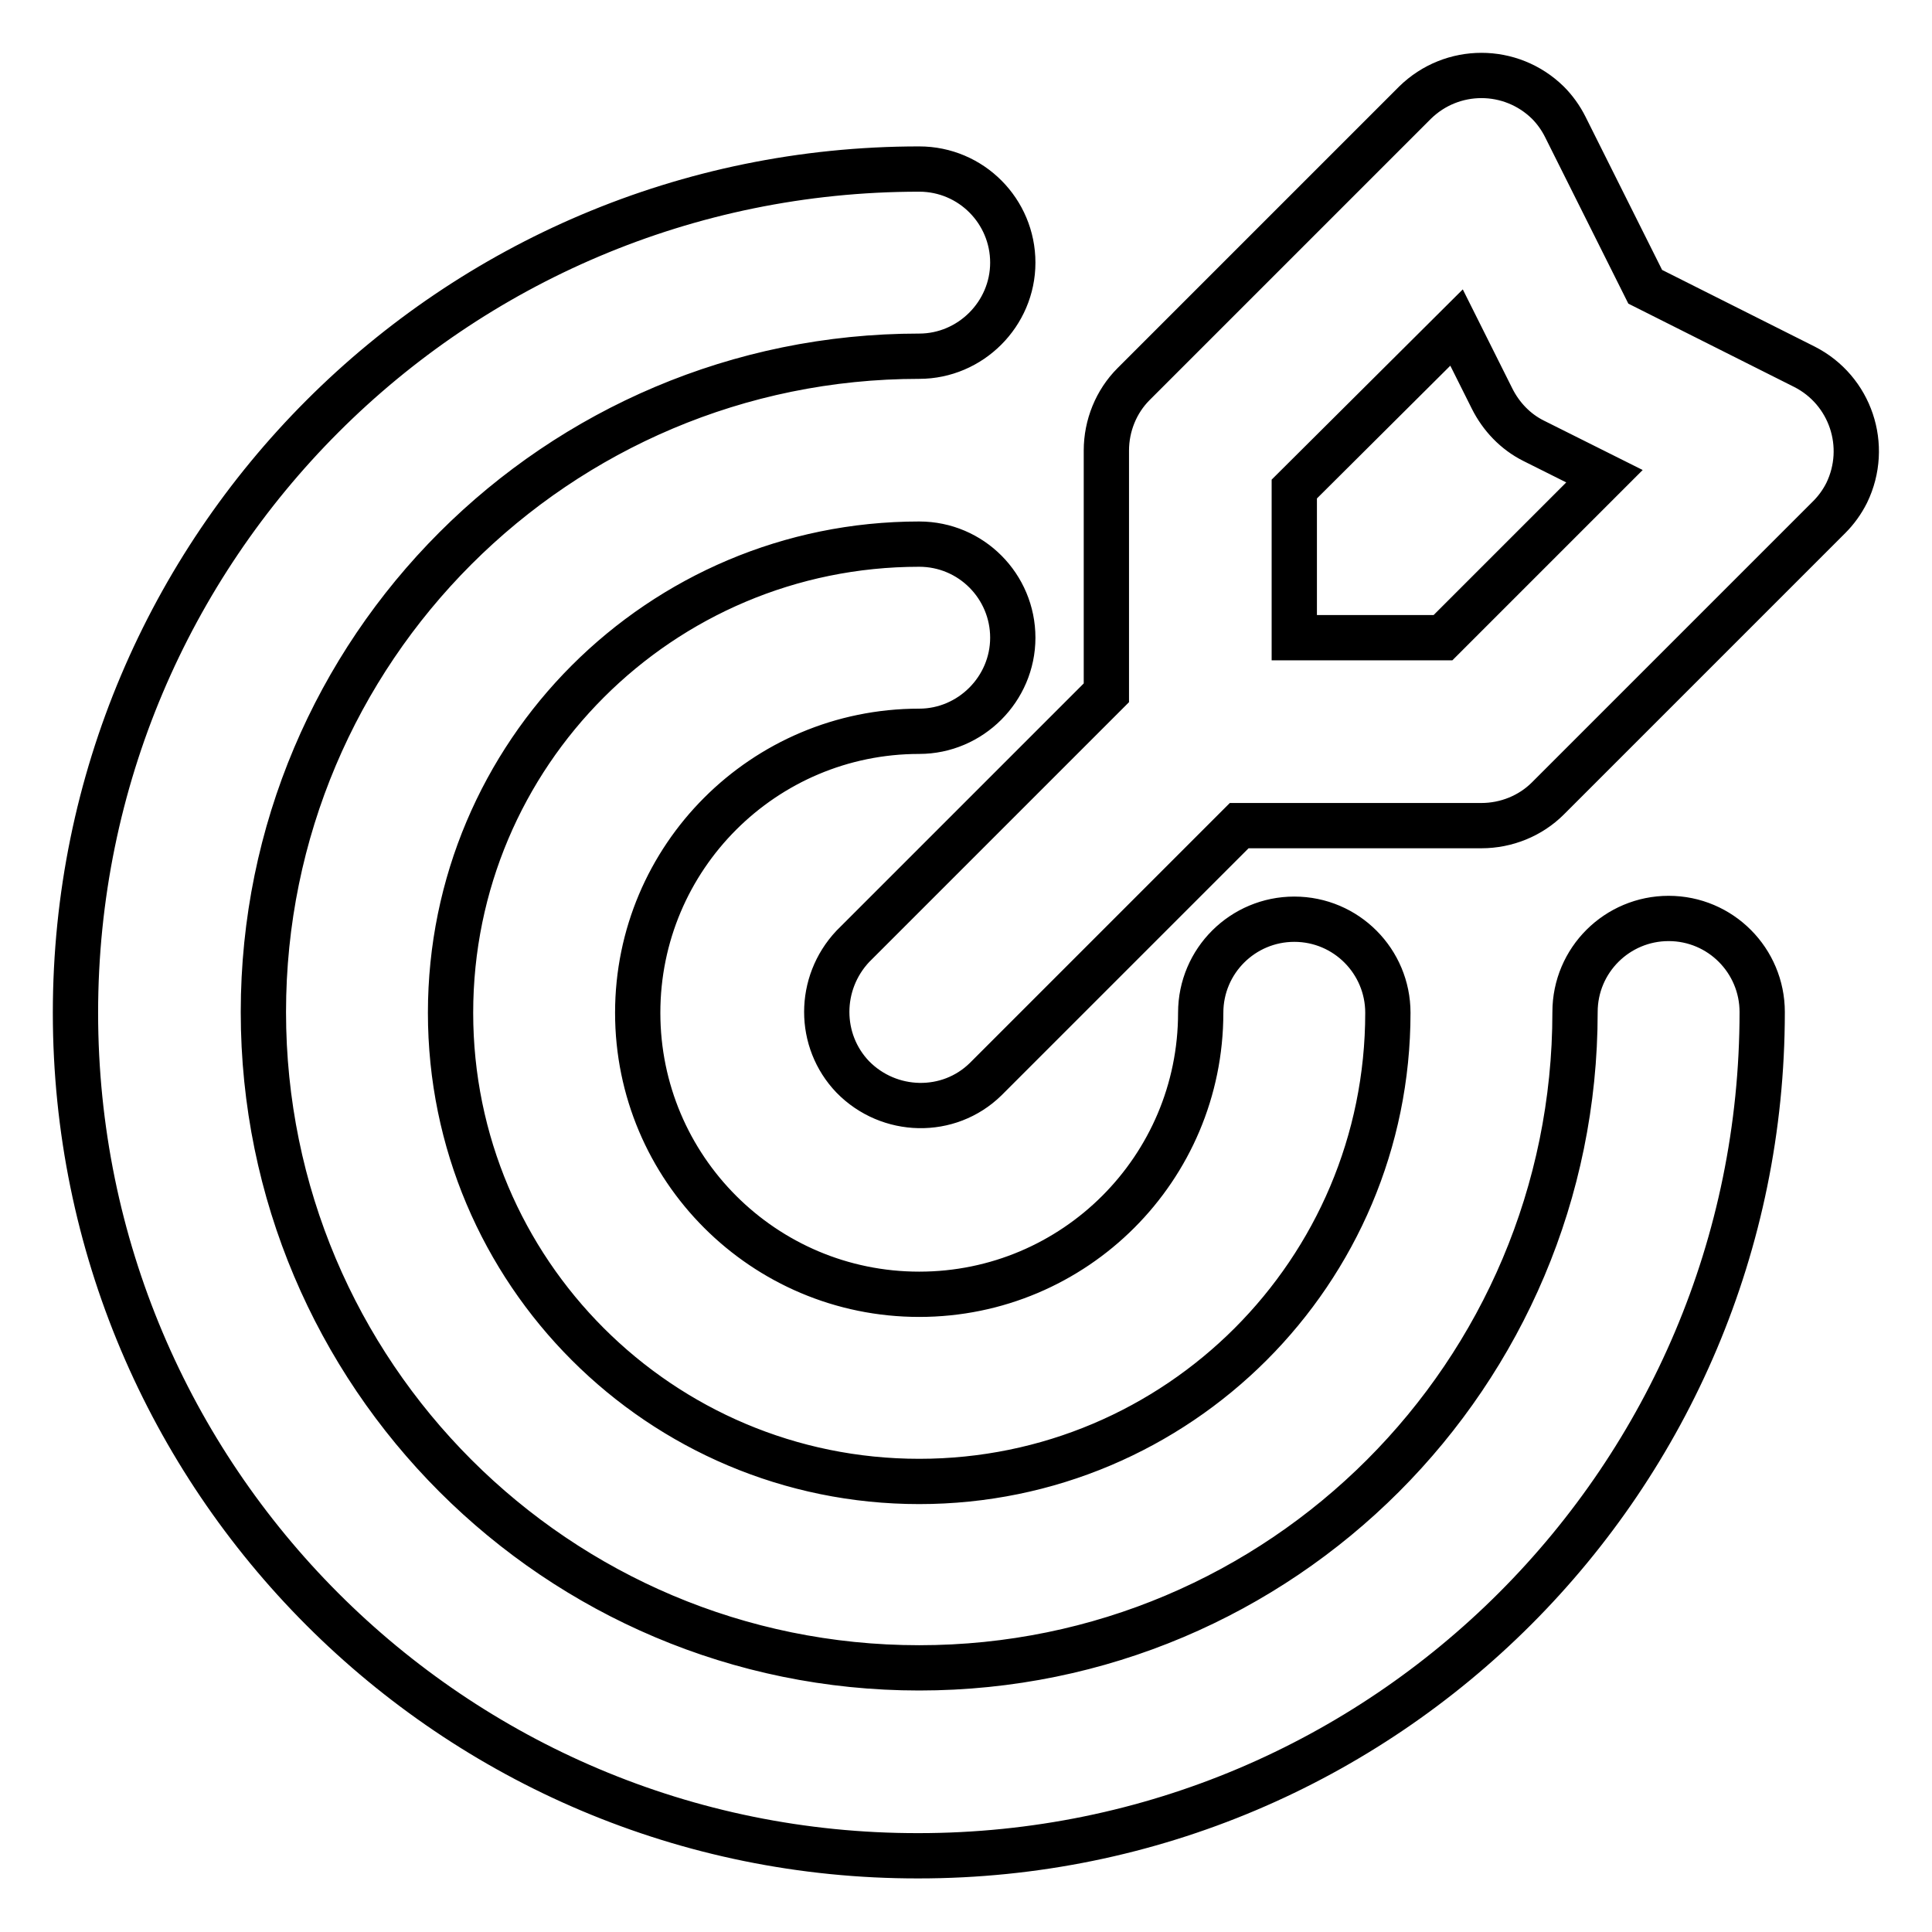 <?xml version="1.0" encoding="utf-8"?>
<!-- Svg Vector Icons : http://www.onlinewebfonts.com/icon -->
<!DOCTYPE svg PUBLIC "-//W3C//DTD SVG 1.1//EN" "http://www.w3.org/Graphics/SVG/1.1/DTD/svg11.dtd">
<svg version="1.1" xmlns="http://www.w3.org/2000/svg" xmlns:xlink="http://www.w3.org/1999/xlink" x="0px" y="0px" viewBox="0 0 256 256" enable-background="new 0 0 256 256" xml:space="preserve">
<g> <path stroke-width="6" fill-opacity="0" stroke="#000000"  d="M146.6,91.8V59.7c0-3.3,1.3-6.5,3.6-8.8l37.3-37.3c4.9-4.8,12.7-4.8,17.6,0c0.9,0.9,1.7,2,2.3,3.2L218,38 l21.1,10.6c6.1,3.1,8.6,10.5,5.6,16.7c-0.6,1.2-1.4,2.3-2.3,3.2l-37.3,37.3c-2.3,2.3-5.5,3.6-8.8,3.6h-32.1L130.6,143 c-4.9,4.8-12.8,4.6-17.6-0.3c-4.6-4.8-4.6-12.4,0-17.3L146.6,91.8z M121.8,22.4c6.9,0,12.4,5.6,12.4,12.4s-5.6,12.4-12.4,12.4l0,0 c-48,0-86.9,38.9-86.9,86.9s38.9,86.9,86.9,86.9c48,0,86.9-38.9,86.9-86.9l0,0c0-6.9,5.6-12.4,12.4-12.4c6.9,0,12.4,5.6,12.4,12.4 c0,61.7-50,111.8-111.8,111.8C60,246,10,195.9,10,134.2S60,22.4,121.8,22.4L121.8,22.4z M121.8,72.1c6.9,0,12.4,5.6,12.4,12.4 s-5.6,12.4-12.4,12.4l0,0c-20.6,0-37.3,16.7-37.3,37.3c0,20.6,16.7,37.3,37.3,37.3c20.6,0,37.3-16.7,37.3-37.3l0,0 c0-6.9,5.6-12.4,12.4-12.4c6.9,0,12.4,5.6,12.4,12.4c0,34.3-27.8,62.1-62.1,62.1c-34.3,0-62.1-27.8-62.1-62.1S87.5,72.1,121.8,72.1 L121.8,72.1z M171.5,64.8v19.7h19.7l21.4-21.4l-9.4-4.7c-2.4-1.2-4.3-3.2-5.5-5.6l-4.7-9.4L171.5,64.8z"/></g>
</svg>
